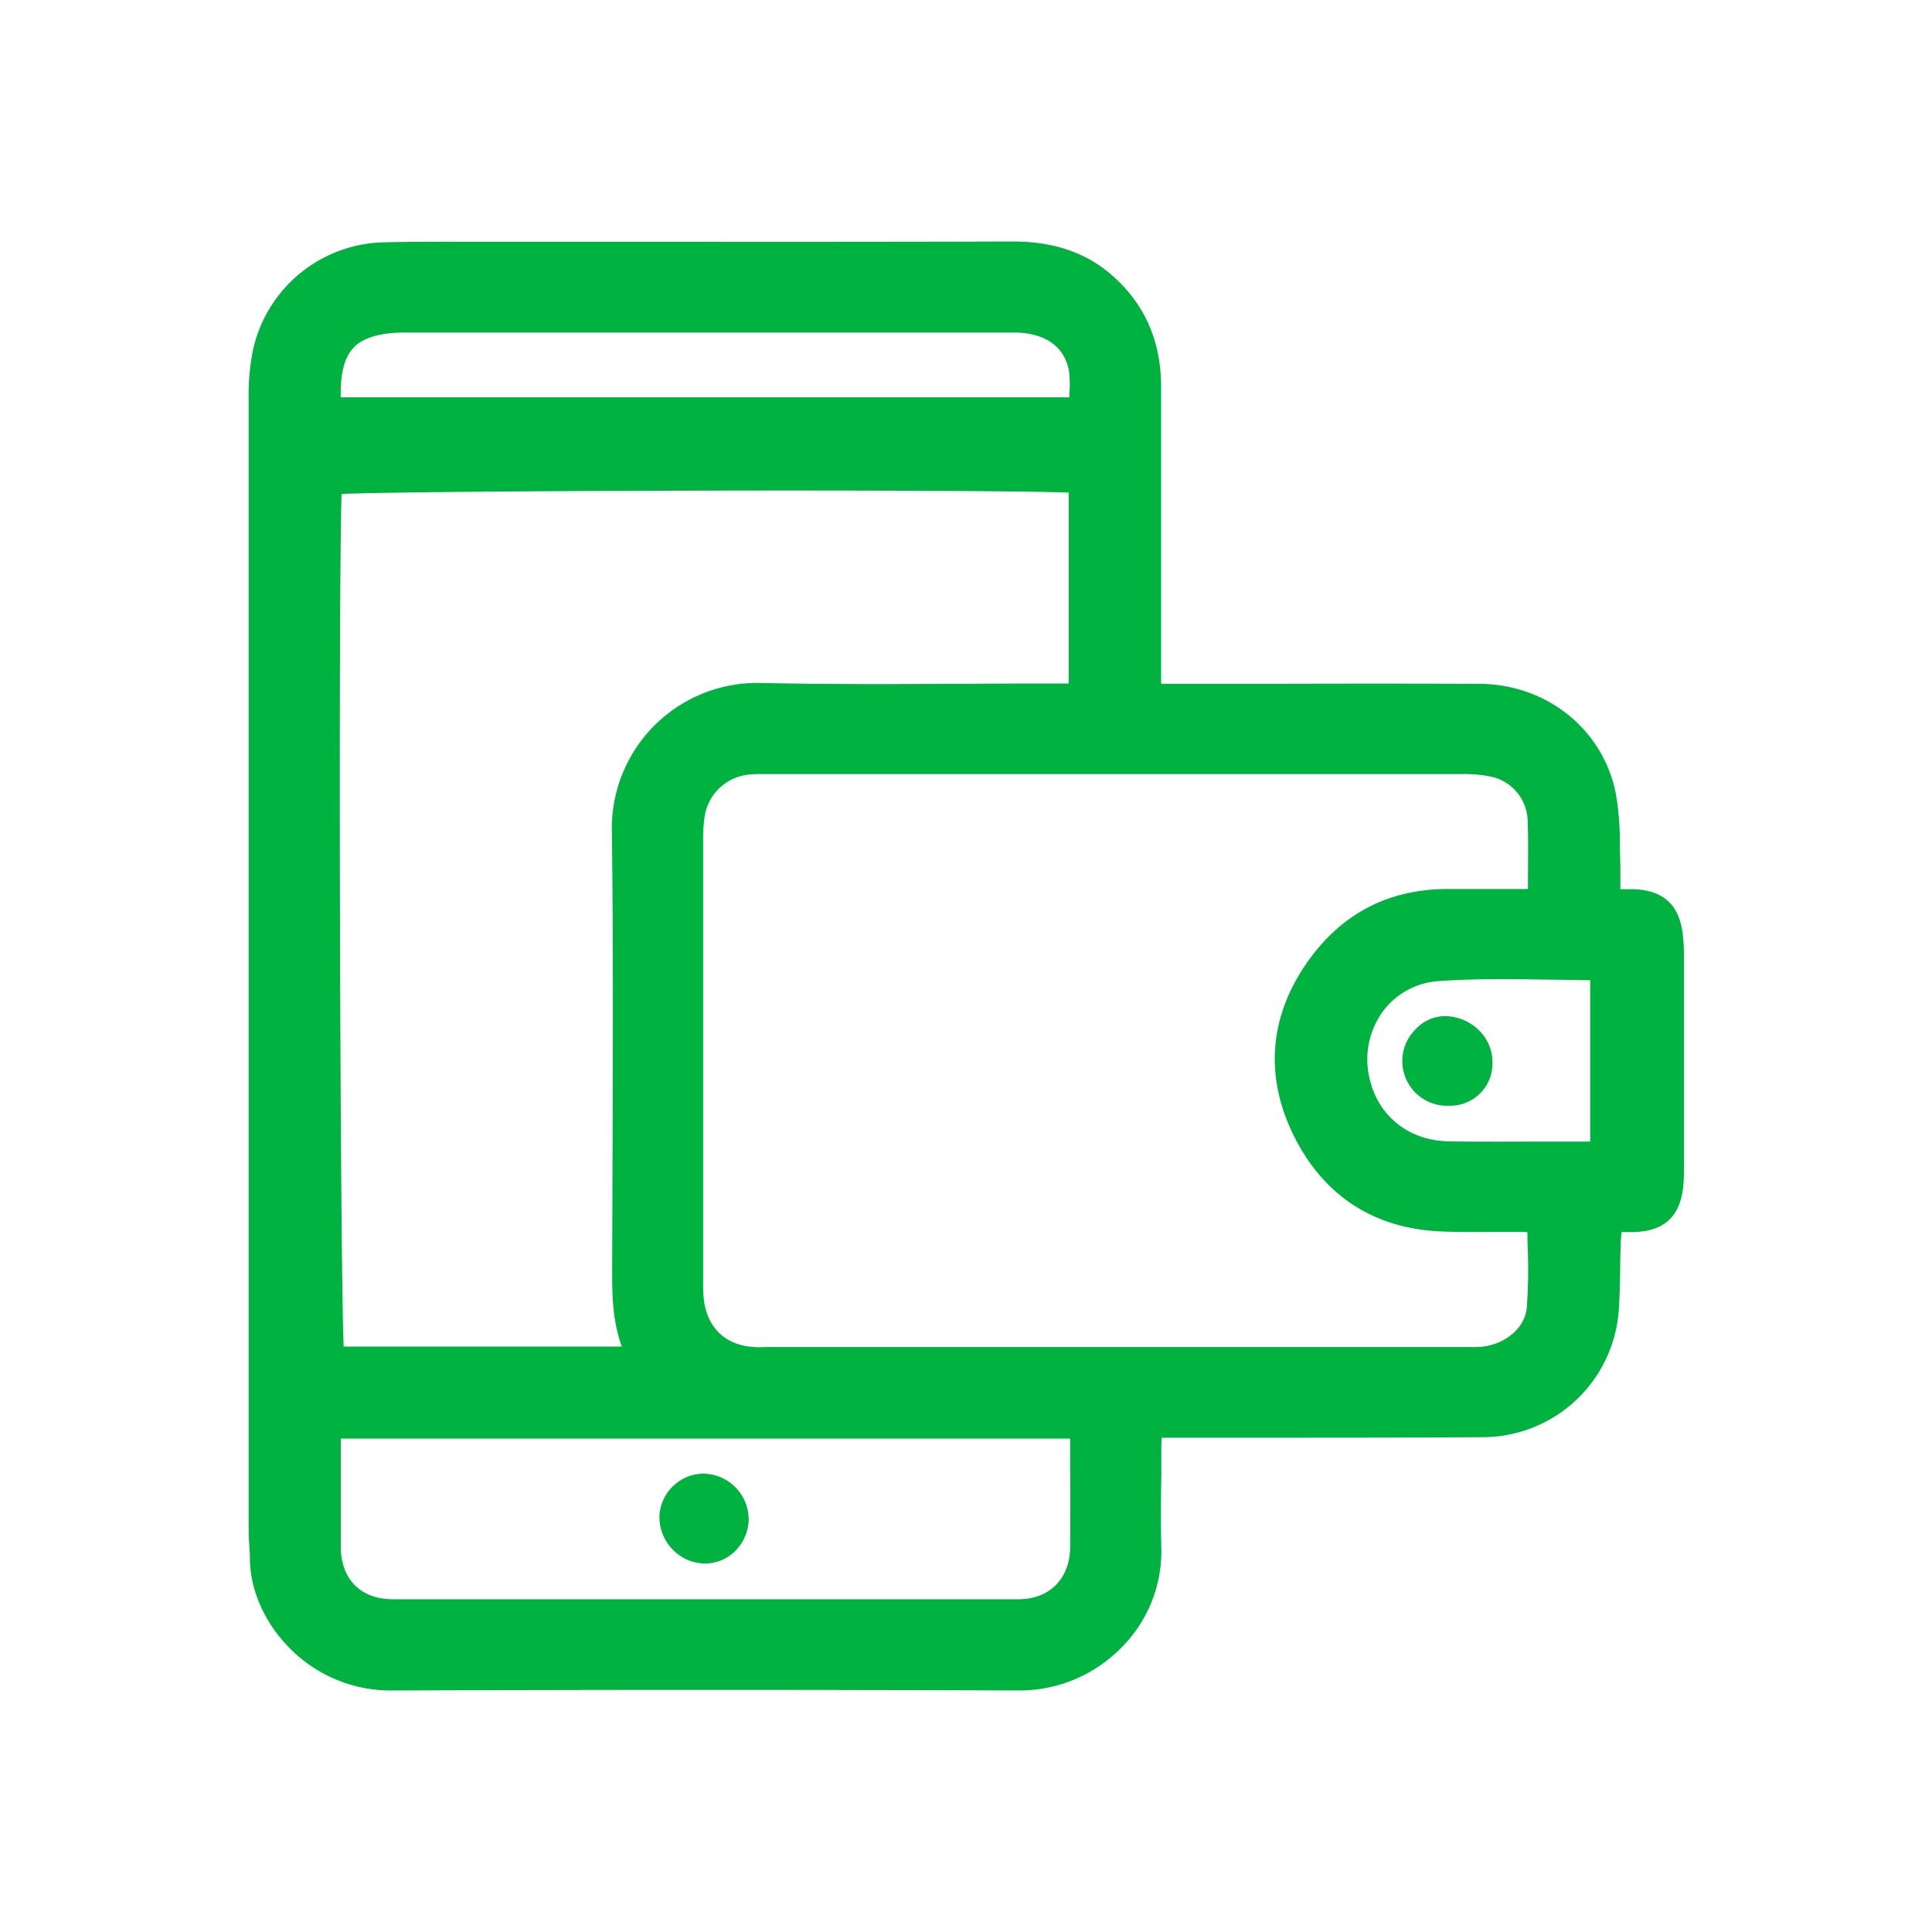 <svg id="Layer_1" data-name="Layer 1" xmlns="http://www.w3.org/2000/svg" viewBox="0 0 400 400"><defs><style>.cls-1{fill:#00b341;}</style></defs><path class="cls-1" d="M348.4,193.49c-.68-6.11-4-9.18-10.16-9.39-.9,0-1.78,0-2.76,0,0-1.51,0-2.93,0-4.36s-.08-2.9-.1-4.33a60.18,60.18,0,0,0-.86-11.23c-2.7-13.25-14.34-22.55-28.3-22.6-14.79-.06-29.84-.05-44.39,0H240.4v-2.8q0-8.37,0-16.74c0-13.75,0-28,0-41.95,0-8.74-2.92-16.08-8.81-21.83C226,52.69,218.81,50,209.75,50h-.16c-24.17.08-48.76.07-72.54.06H107.41c-2.53,0-5.09,0-7.64,0-6.63,0-13.49-.05-20.25.11A28.4,28.4,0,0,0,52.39,72.41a48.81,48.81,0,0,0-.91,10.5c0,78.37,0,155.38,0,234,0,1,.07,2.05.13,3s.12,1.77.13,2.62c0,6.61,3,13.41,8.2,18.67A29.32,29.32,0,0,0,81,350h.12c44.06-.17,87.8-.17,130,0h.12a29.57,29.57,0,0,0,21-8.95,28.13,28.13,0,0,0,8.2-20.51c-.13-5-.09-10,0-14.93,0-1.81,0-3.62,0-5.43,0-.8,0-1.61.09-2.52h3q9.49,0,19,0c14.74,0,30,0,45-.11a28.28,28.28,0,0,0,27.61-26.19c.22-3,.27-6.05.31-9,0-1.67.05-3.34.11-5,0-.73.09-1.46.18-2.27.88,0,1.69,0,2.5,0,6.27-.19,9.52-3.13,10.24-9.27a34,34,0,0,0,.16-4v-.21q0-22,0-43.93v-.41A32.53,32.53,0,0,0,348.4,193.49Zm-127-111.66c0,.14,0,.28,0,.43H70.55c-.12-5,.77-8.34,2.72-10.35s5.48-3.06,10.64-3.06h126c3.64,0,10,1,11.38,7.78A21.57,21.57,0,0,1,221.37,81.83ZM126.8,245l-.06,18.53c0,5.12.16,10.17,2,15.26H71.15c-.77-19.3-1.1-156.71-.43-176.52,17.12-.75,132.51-1,150.55-.28v39.52h-2.1q-9.28,0-18.56.06c-14.15.07-28.77.15-43.12-.17a30.11,30.11,0,0,0-30.81,30.85C127,196.51,126.88,221.17,126.8,245Zm29.42,33.89c-5.81-.29-9.62-3.75-10.46-9.5a28,28,0,0,1-.18-4.07V265q0-45.42,0-90.85a29.91,29.91,0,0,1,.26-4.76,10.3,10.3,0,0,1,9.68-9.06,25.78,25.78,0,0,1,2.67-.06h18.42q63.21,0,126.44,0a25.53,25.53,0,0,1,6.22.66,9.63,9.63,0,0,1,7,8.61c.15,3.72.11,7.48.08,11.47,0,1,0,2,0,3.05h-3.75c-4.56,0-8.86,0-13.22,0-11.76.1-21.23,4.93-28.16,14.38-8.41,11.47-9.57,24.17-3.34,36.72s16.75,19.26,30.62,19.8c3.54.14,7.12.12,10.58.1,1.86,0,3.73,0,5.59,0,.5,0,1,0,1.57.07,0,1.12,0,2.23.06,3.32a109.19,109.19,0,0,1-.2,12.33c-.37,4.12-4.43,7.59-9.43,8.06-.83.07-1.71.06-2.64.05H158.29C157.57,278.94,156.89,278.94,156.22,278.91Zm143.83-42.59c-8.47-.09-15-5.4-16.61-13.53a16.86,16.86,0,0,1,3-13.54A15.61,15.61,0,0,1,298,203.12c4.28-.3,8.55-.4,12.89-.4,3.39,0,6.82.06,10.34.12,2.62,0,5.31.09,8,.11v33.4h-2.28c-2.74,0-5.48,0-8.22,0C312.59,236.37,306.27,236.39,300.05,236.32Zm-78.48,84c-.06,6.56-4.28,10.81-10.74,10.81-41.54,0-85.1,0-129.47,0-6.61,0-10.75-4.11-10.8-10.71,0-5.69,0-11.3,0-17.23,0-1.77,0-3.54,0-5.33h151a7.09,7.09,0,0,1,0,.77v1.29C221.6,306.6,221.63,313.52,221.57,320.31Zm-66.56-6a9.44,9.44,0,0,1-2.75,6.77,8.78,8.78,0,0,1-6.25,2.64h-.09a9.39,9.39,0,0,1-6.65-2.9,9.66,9.66,0,0,1-2.74-6.83,9.11,9.11,0,0,1,2.85-6.32,9,9,0,0,1,6.32-2.55A9.49,9.49,0,0,1,155,314.32ZM306.3,213.4a9.28,9.28,0,0,1,2.7,6.67,8.73,8.73,0,0,1-8.9,8.86H300A9.26,9.26,0,0,1,293.18,213a8.33,8.33,0,0,1,5.87-2.62h0A10.2,10.2,0,0,1,306.3,213.4Z"/></svg>